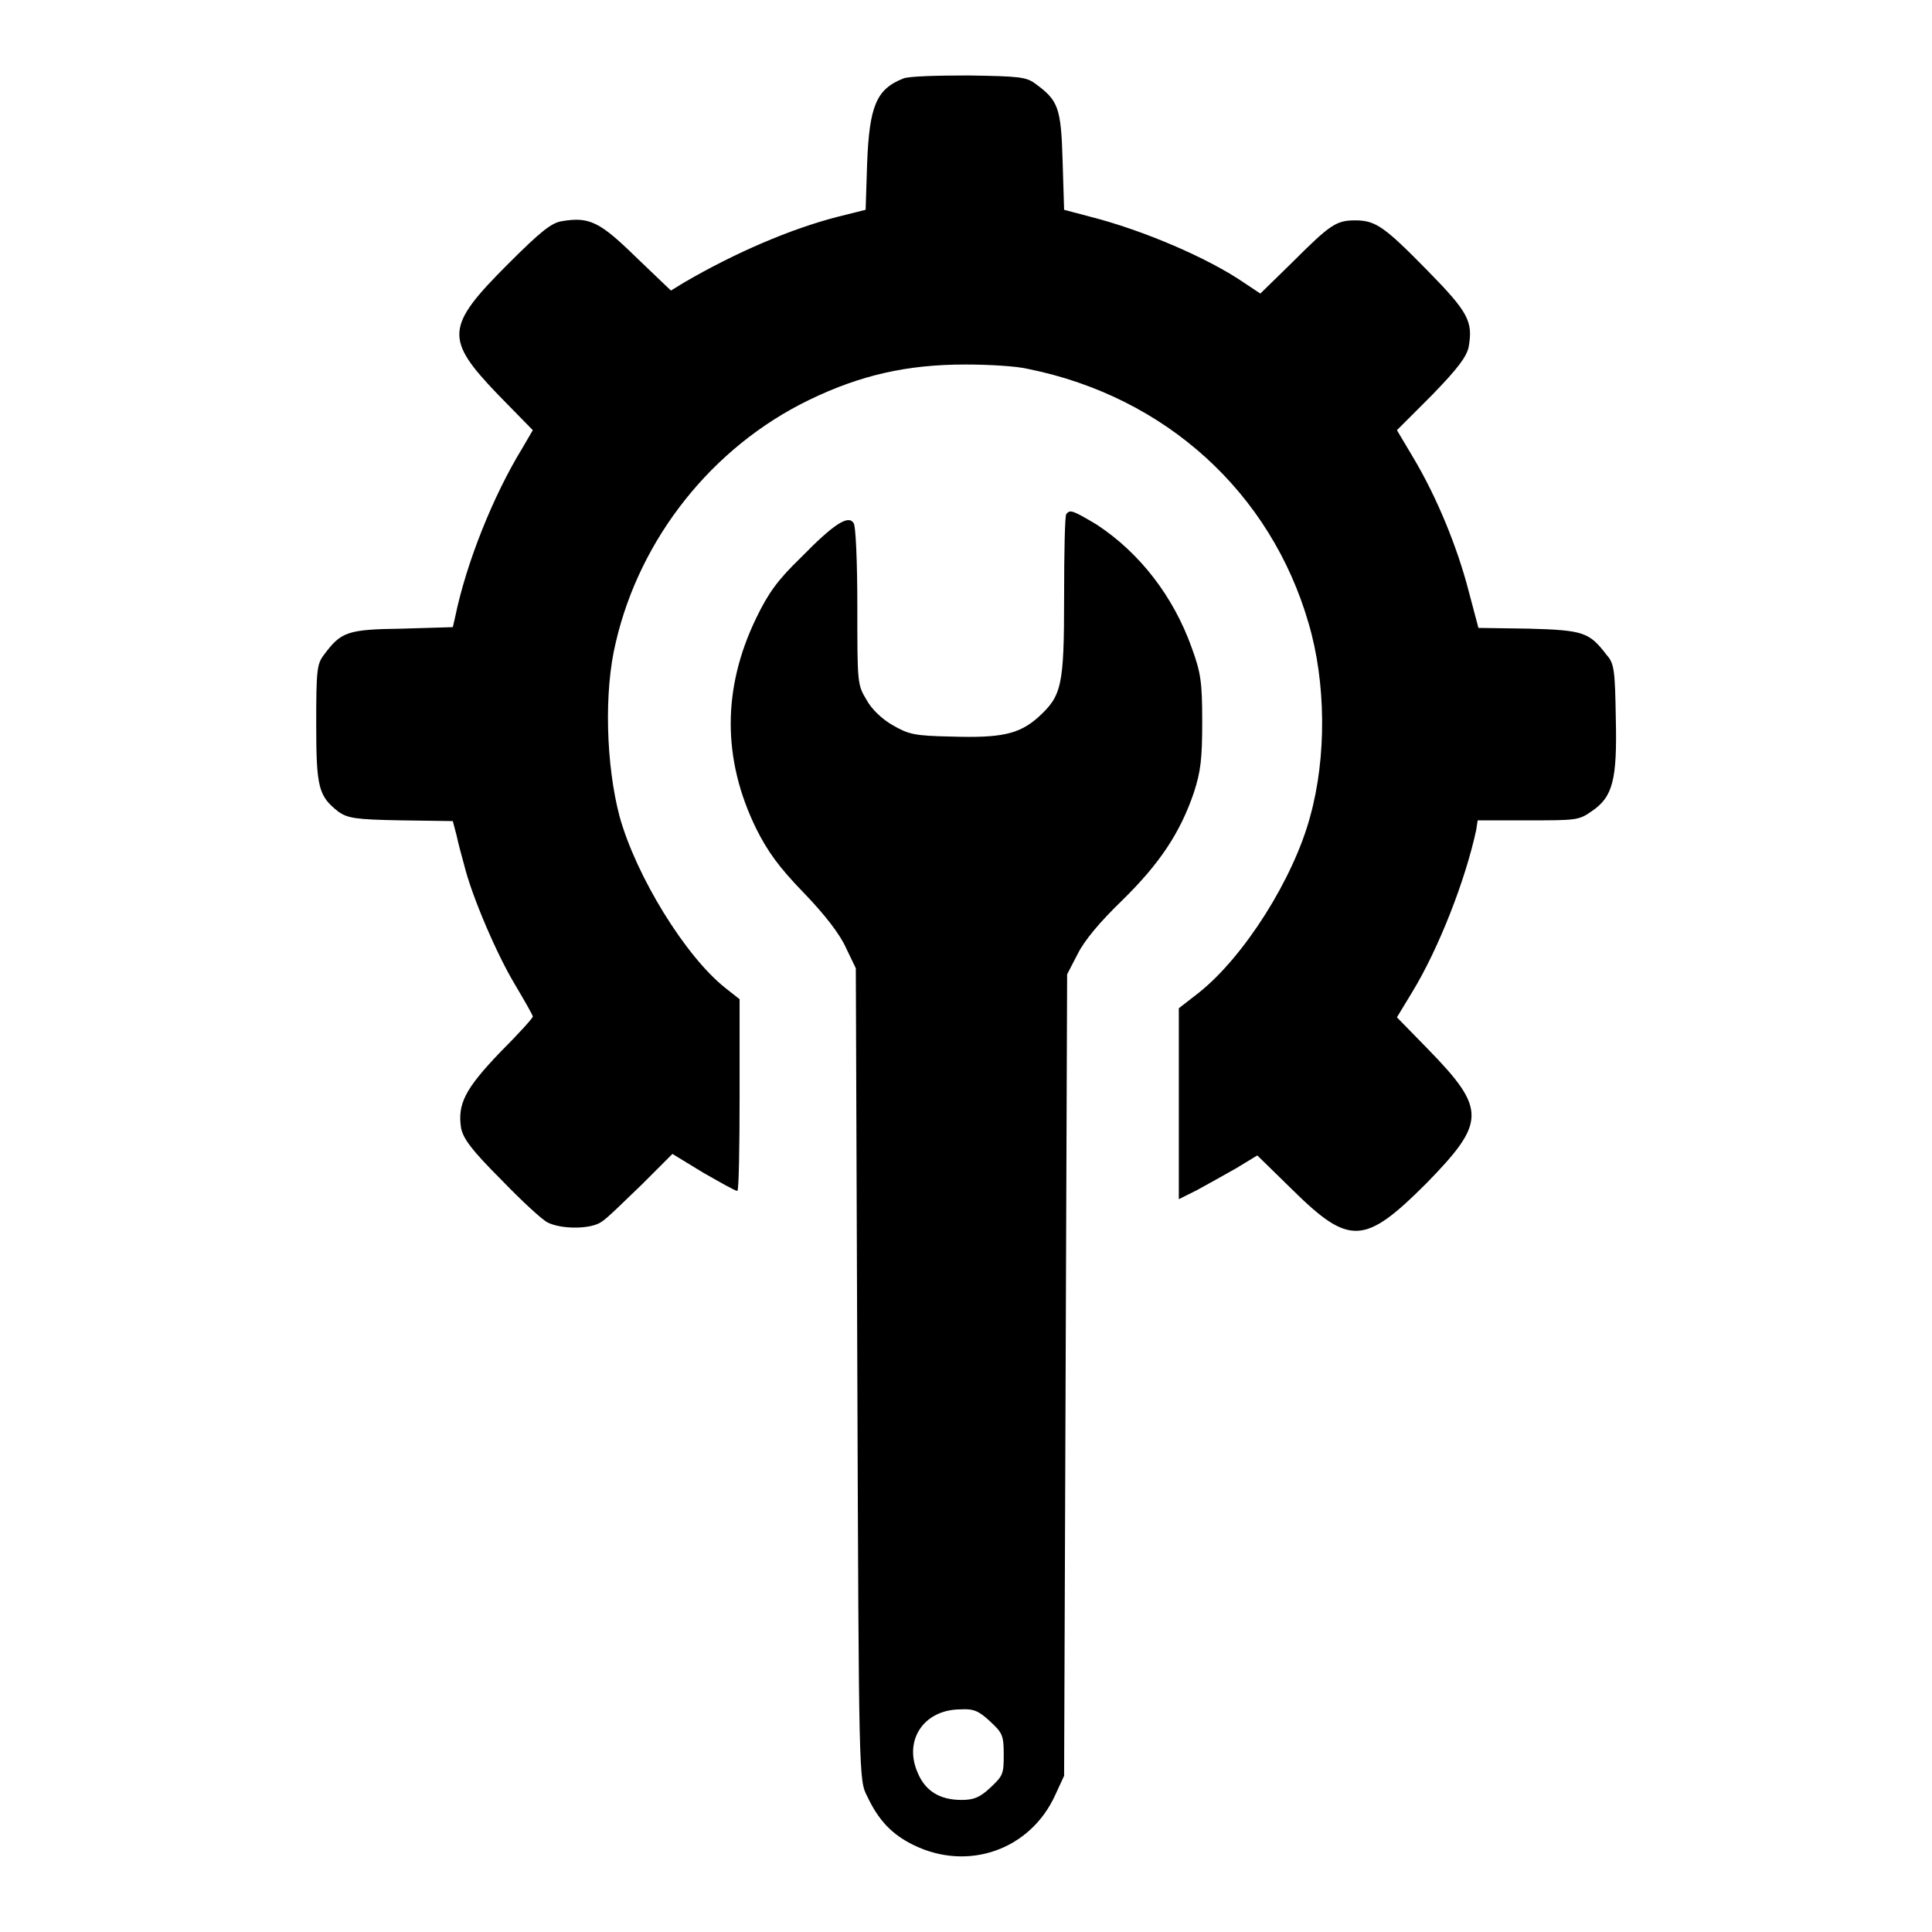 <?xml version="1.0" encoding="utf-8"?>
<!-- Svg Vector Icons : http://www.onlinewebfonts.com/icon -->
<!DOCTYPE svg PUBLIC "-//W3C//DTD SVG 1.1//EN" "http://www.w3.org/Graphics/SVG/1.1/DTD/svg11.dtd">
<svg version="1.1" xmlns="http://www.w3.org/2000/svg" xmlns:xlink="http://www.w3.org/1999/xlink" x="0px" y="0px" viewBox="0 0 256 256" enable-background="new 0 0 256 256" xml:space="preserve">
<g><g><g><path fill="#000000" d="M119.7,10.4c-3.6,1.4-4.5,3.7-4.8,11.2l-0.2,6.2l-3.6,0.9c-6.3,1.6-13.7,4.8-20.4,8.7l-1.8,1.1l-4.6-4.4c-4.8-4.7-6.2-5.4-9.8-4.8c-1.4,0.2-2.8,1.3-7.2,5.7c-8.3,8.3-8.4,9.9-1.3,17.3l4.6,4.7l-1.4,2.4c-3.8,6.2-7.4,15.1-8.9,22.4l-0.3,1.3l-6.7,0.2c-7.3,0.1-8.1,0.4-10.4,3.5c-0.9,1.2-1,2-1,9.1c0,8.5,0.3,9.6,3,11.7c1.2,0.8,2.2,1,8.2,1.1l6.9,0.1l0.5,1.9c0.2,1,0.7,2.8,1,3.9c1,4.1,4.3,11.8,6.7,15.8c1.3,2.2,2.4,4.1,2.4,4.3s-1.9,2.3-4.3,4.7c-4.7,4.9-5.7,6.9-5.2,10.1c0.3,1.4,1.4,2.9,5.3,6.8c2.7,2.8,5.5,5.4,6.2,5.7c1.8,0.9,5.7,0.9,7.1-0.1c0.7-0.4,3-2.7,5.3-4.9l4.1-4.1l4.1,2.5c2.3,1.3,4.2,2.4,4.5,2.4c0.2,0,0.3-5.7,0.3-12.7v-12.7l-1.9-1.5c-5.3-4.2-11.8-14.8-14-22.7c-1.8-6.8-2.1-16.6-0.5-23.1c3.2-13.8,12.8-25.9,25.6-32.1c6.8-3.3,13-4.7,20.7-4.7c3,0,6.8,0.2,8.4,0.6c18.2,3.7,32.1,16.4,37.1,33.7c2.3,7.8,2.4,17.7,0.2,25.6c-2.2,8.2-8.7,18.5-14.7,23.3l-2.7,2.1l0,12.7v12.6l2.4-1.2c1.3-0.7,3.6-2,5.2-2.9l2.8-1.7l4.6,4.5c7.6,7.5,9.6,7.4,17.8-0.8c7.9-8.1,8-9.8,0.2-17.8l-4.1-4.2l2-3.3c3.6-5.9,7.1-15,8.5-21.5l0.2-1.3h6.7c6.3,0,6.7,0,8.4-1.2c2.8-1.9,3.4-4.1,3.2-12.4c-0.1-6.2-0.2-7.2-1.2-8.3c-2.3-3-3-3.3-10.3-3.5l-6.7-0.1l-1.3-4.9c-1.5-5.8-4.2-12.4-7.3-17.6l-2.2-3.7l4.6-4.6c3.5-3.6,4.6-5.1,4.9-6.4c0.6-3.4,0-4.6-5.5-10.2c-5.6-5.7-6.8-6.6-9.5-6.6c-2.5,0-3.3,0.5-8.2,5.4l-4.4,4.3l-2.1-1.4c-4.8-3.3-13.4-7-20.5-8.8l-3.4-0.9l-0.2-6.5c-0.2-7.1-0.6-8-3.6-10.2c-1.2-0.9-2.1-1-8.9-1.1C124.1,10,120.4,10.1,119.7,10.4z"/><path fill="#000000" d="M141.3,68.1c-0.2,0.1-0.3,5.1-0.3,10.9c0,12-0.3,13.2-3.5,16.1c-2.5,2.2-4.9,2.7-11.4,2.5c-5-0.1-5.7-0.3-7.8-1.5c-1.4-0.8-2.8-2.1-3.5-3.4c-1.2-2-1.2-2.2-1.2-12.4c0-5.7-0.2-10.7-0.5-11c-0.7-1.1-2.6,0.1-7,4.6c-3.1,3-4.3,4.7-5.9,8c-4.5,9.3-4.5,18.7,0,27.9c1.5,3,3,5.1,6.3,8.5c2.8,2.9,4.8,5.5,5.6,7.3l1.3,2.7l0.2,53.8c0.2,53.3,0.2,53.8,1.3,55.9c1.5,3.2,3.3,5.1,6.2,6.5c7.2,3.5,15.4,0.6,18.7-6.6l1.2-2.6l0.2-53.1l0.2-53.1l1.4-2.7c0.9-1.8,2.9-4.2,5.9-7.1c5-4.9,7.7-9,9.5-14.3c0.9-2.8,1.1-4.4,1.1-9.4c0-5.3-0.2-6.5-1.4-9.8c-2.4-6.7-6.8-12.5-12.6-16.3C142.1,67.6,141.8,67.5,141.3,68.1z M131.2,228.1c1.6,1.5,1.8,1.8,1.8,4.4c0,2.6-0.1,2.8-1.8,4.4c-1.4,1.3-2.2,1.6-3.8,1.6c-2.9,0-4.8-1.2-5.8-3.6c-1.9-4.3,0.8-8.4,5.7-8.4C129,226.4,129.7,226.7,131.2,228.1z"/></g></g></g>
</svg>